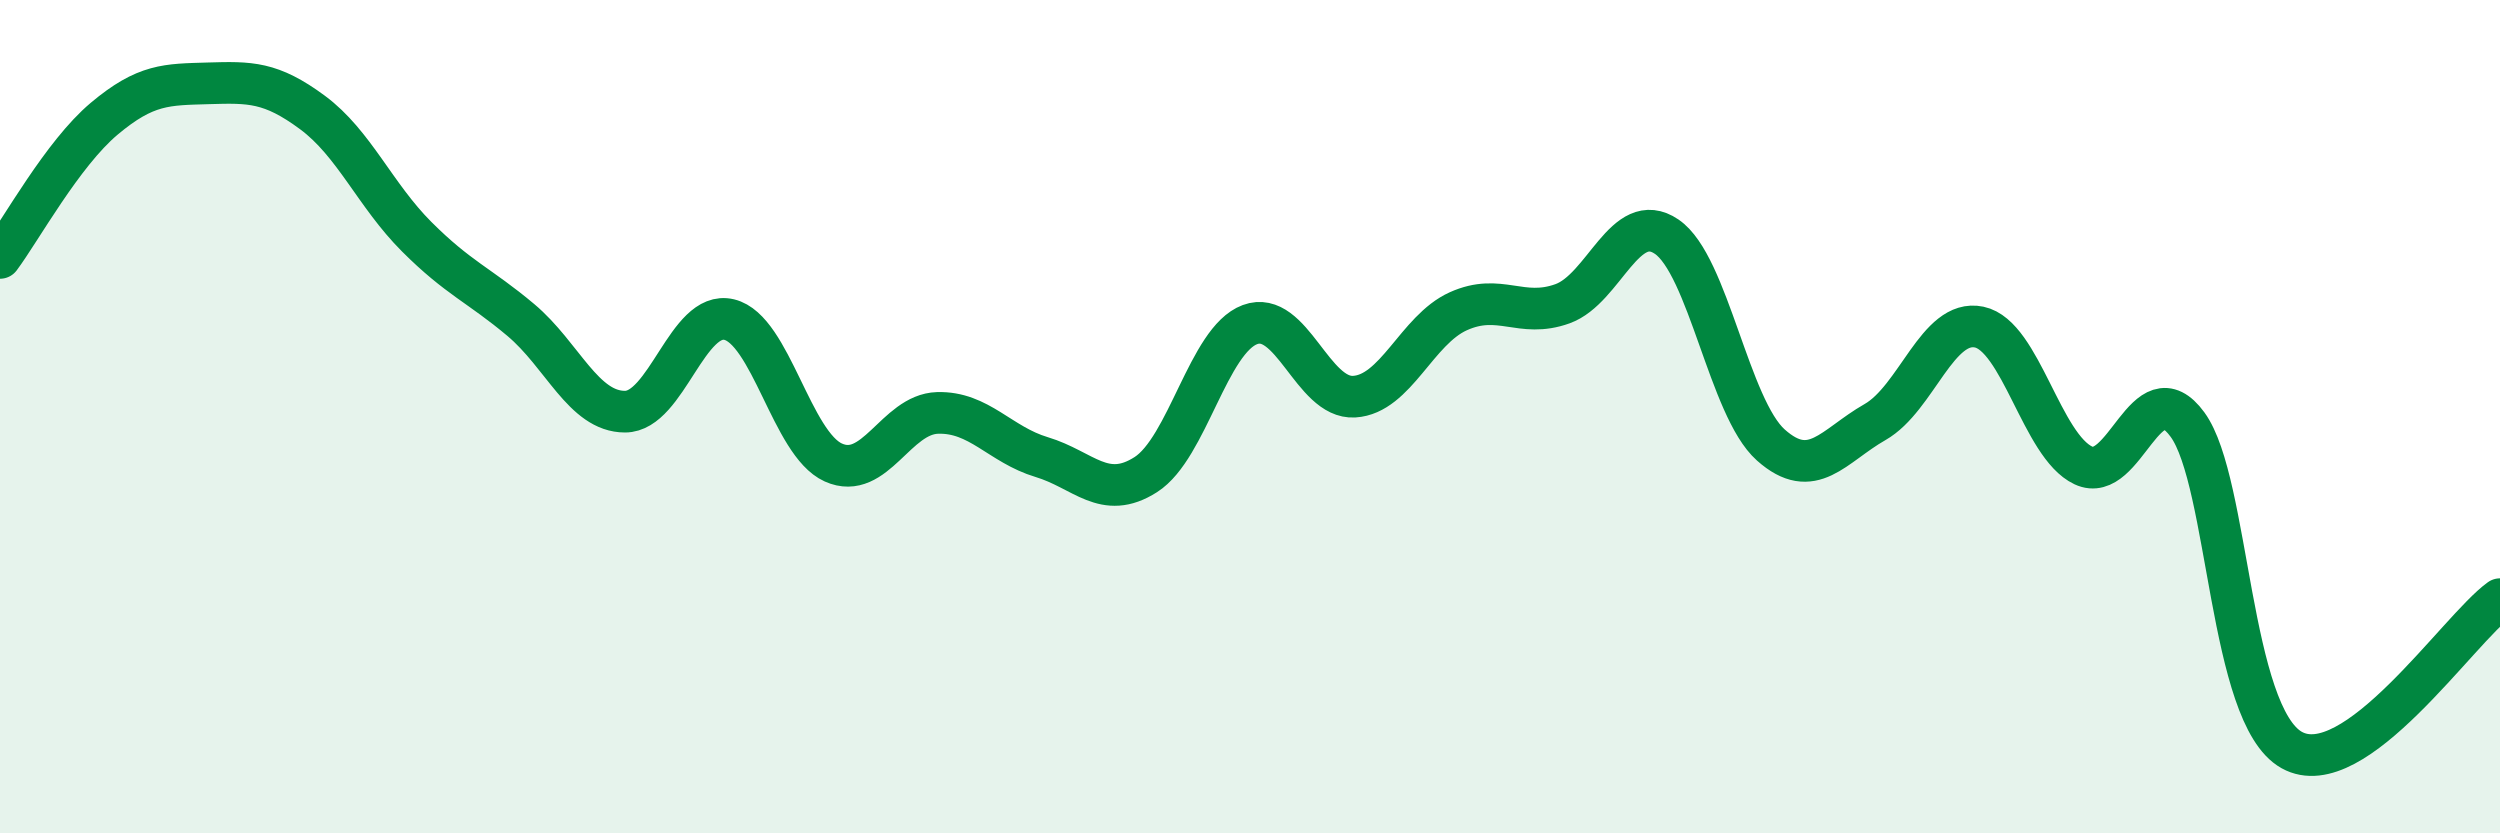 
    <svg width="60" height="20" viewBox="0 0 60 20" xmlns="http://www.w3.org/2000/svg">
      <path
        d="M 0,6.19 C 0.5,5.52 1.5,3.69 2.5,2.85 C 3.5,2.01 4,2.03 5,2 C 6,1.97 6.5,1.96 7.5,2.7 C 8.5,3.44 9,4.68 10,5.68 C 11,6.68 11.5,6.84 12.5,7.68 C 13.5,8.52 14,9.88 15,9.88 C 16,9.88 16.5,7.43 17.5,7.67 C 18.5,7.91 19,10.65 20,11.1 C 21,11.55 21.5,9.94 22.5,9.91 C 23.5,9.88 24,10.67 25,10.97 C 26,11.27 26.5,12.03 27.5,11.39 C 28.5,10.75 29,8.16 30,7.79 C 31,7.42 31.5,9.58 32.5,9.52 C 33.5,9.46 34,7.92 35,7.47 C 36,7.02 36.5,7.65 37.5,7.29 C 38.5,6.93 39,5 40,5.68 C 41,6.36 41.5,9.79 42.5,10.68 C 43.5,11.57 44,10.7 45,10.13 C 46,9.56 46.5,7.64 47.5,7.85 C 48.5,8.06 49,10.7 50,11.17 C 51,11.64 51.5,8.82 52.5,10.19 C 53.5,11.56 53.5,17.16 55,18 C 56.5,18.84 59,15.1 60,14.38L60 20L0 20Z"
        fill="#008740"
        opacity="0.1"
        stroke-linecap="round"
        stroke-linejoin="round"
      />
      <path
        d="M 0,6.19 C 0.5,5.52 1.5,3.69 2.5,2.85 C 3.5,2.01 4,2.03 5,2 C 6,1.97 6.5,1.96 7.5,2.7 C 8.5,3.44 9,4.68 10,5.68 C 11,6.68 11.5,6.84 12.5,7.68 C 13.5,8.52 14,9.88 15,9.88 C 16,9.88 16.5,7.43 17.5,7.67 C 18.5,7.91 19,10.65 20,11.1 C 21,11.55 21.5,9.94 22.5,9.91 C 23.5,9.88 24,10.67 25,10.97 C 26,11.27 26.5,12.03 27.5,11.39 C 28.5,10.75 29,8.16 30,7.79 C 31,7.42 31.5,9.58 32.5,9.52 C 33.5,9.46 34,7.92 35,7.47 C 36,7.02 36.5,7.65 37.5,7.29 C 38.5,6.93 39,5 40,5.68 C 41,6.36 41.5,9.79 42.5,10.68 C 43.5,11.57 44,10.7 45,10.13 C 46,9.56 46.5,7.64 47.5,7.85 C 48.5,8.06 49,10.7 50,11.17 C 51,11.64 51.5,8.82 52.5,10.19 C 53.5,11.56 53.5,17.16 55,18 C 56.5,18.84 59,15.1 60,14.38"
        stroke="#008740"
        stroke-width="1"
        fill="none"
        stroke-linecap="round"
        stroke-linejoin="round"
      />
    </svg>
  